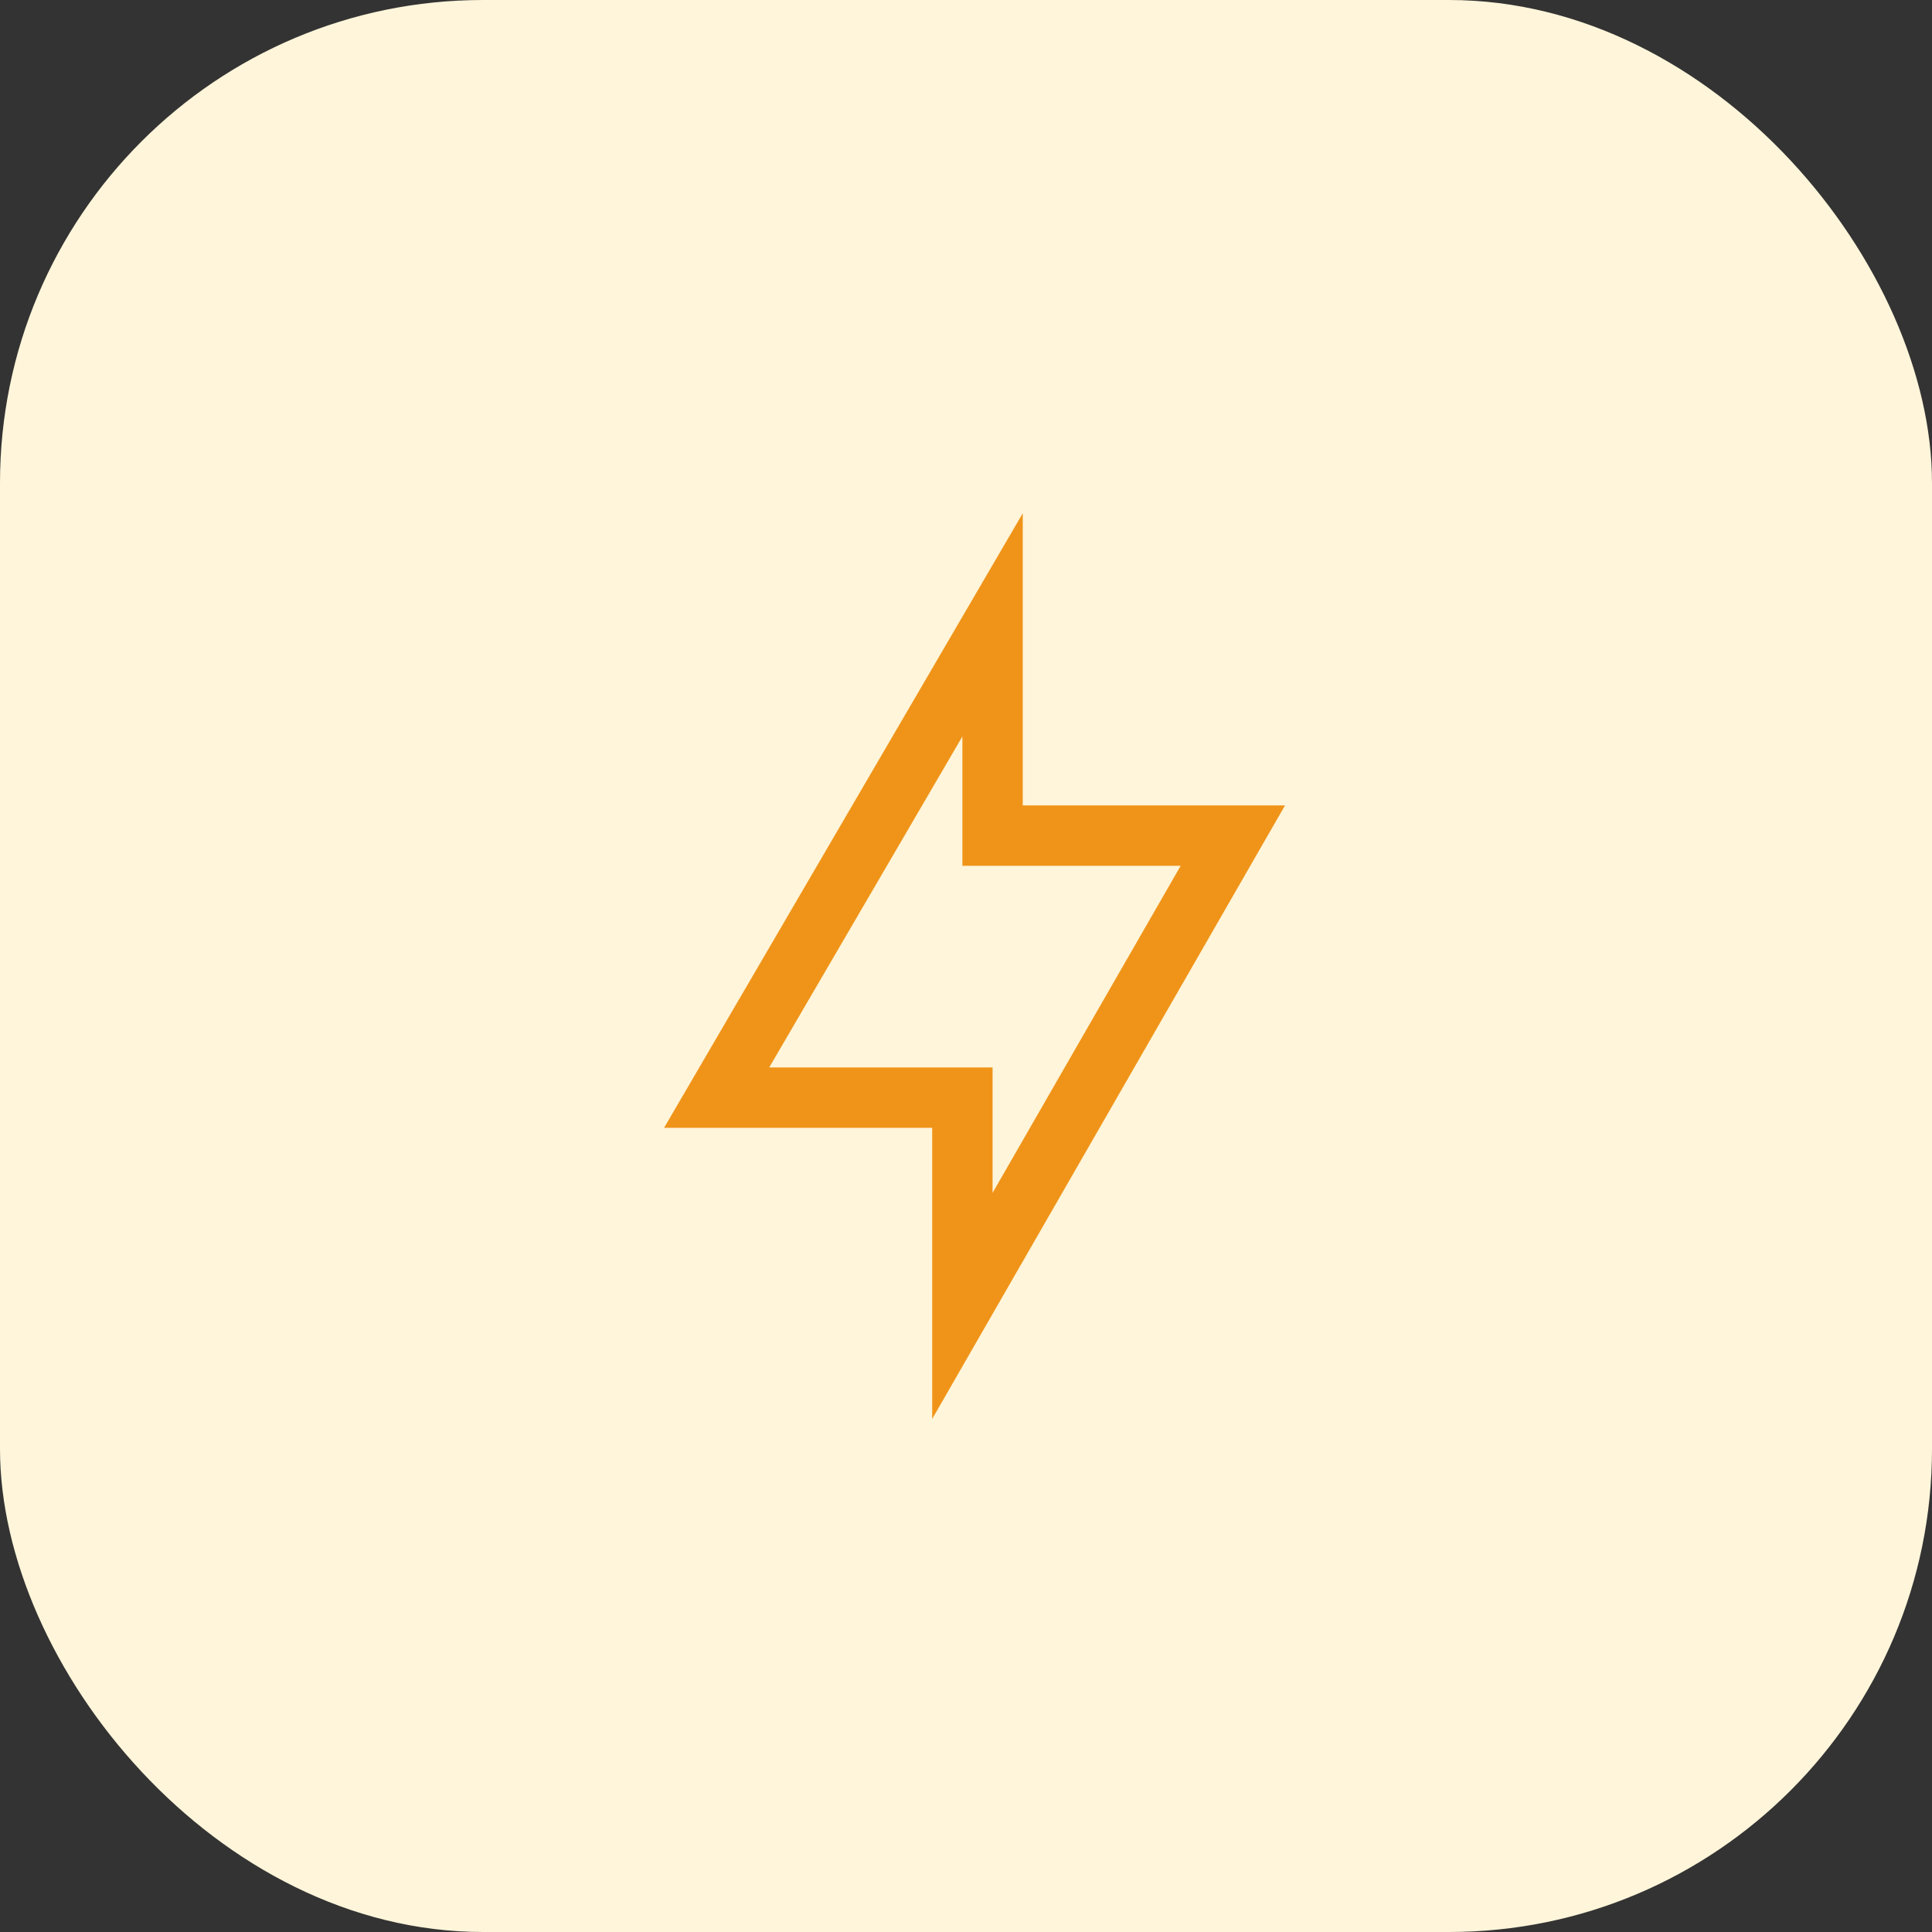 <svg xmlns="http://www.w3.org/2000/svg" width="64" height="64" fill="none"><rect width="100%" height="100%" fill="#333333" stroke="none"/><rect width="64" height="64" fill="#FFF5DA" rx="16"/><path stroke="#F09419" stroke-width="2" d="m40.84 27.68-8.96 15.58v-6.9h-8.14l9.14-15.66v6.98z"/></svg>
